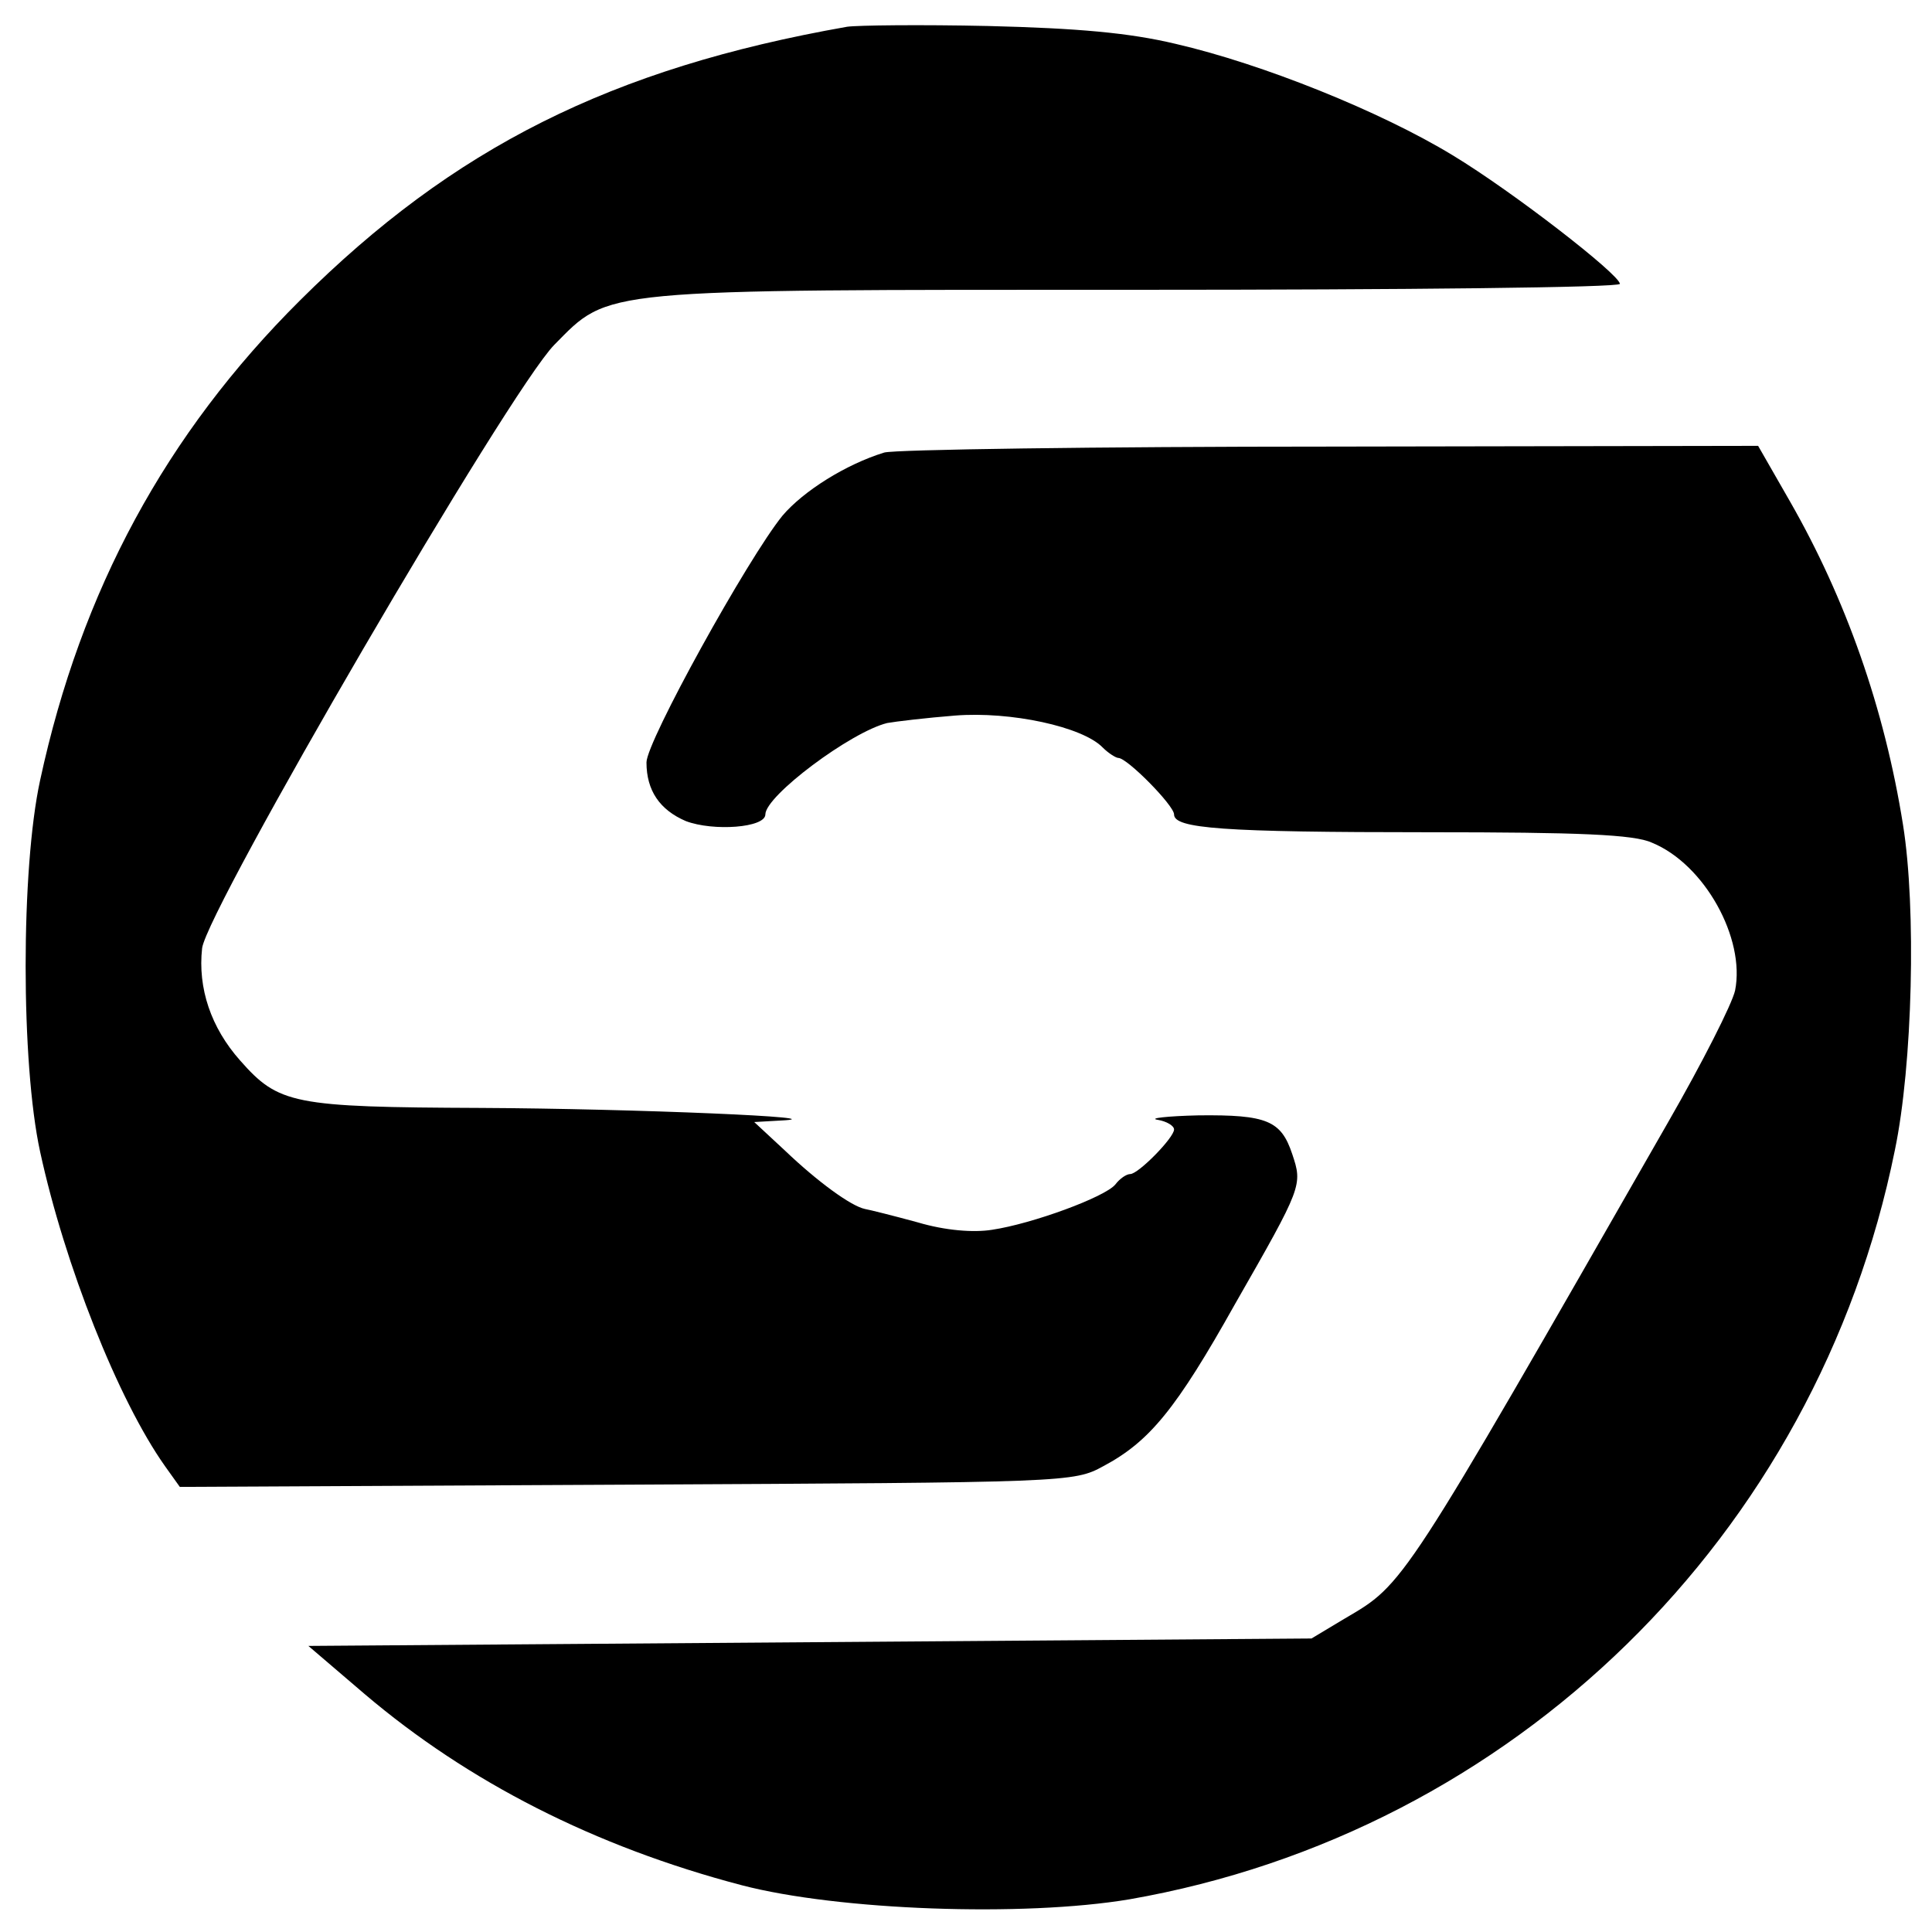 <?xml version="1.0" standalone="no"?>
<!DOCTYPE svg PUBLIC "-//W3C//DTD SVG 20010904//EN"
 "http://www.w3.org/TR/2001/REC-SVG-20010904/DTD/svg10.dtd">
<svg version="1.0" xmlns="http://www.w3.org/2000/svg"
 width="260pt" height="260pt" viewBox="0 0 260 260"
 preserveAspectRatio="xMidYMid meet">
<g transform="translate(0,260) scale(0.1,-0.1)"
fill="#000000" stroke="none">
<path d="M1140 2564 c-318 -56 -530 -163 -736 -368 -181 -180 -295 -391 -350
-646 -26 -119 -26 -381 0 -500 33 -152 105 -334 168 -423 l20 -28 601 3 c595
3 602 3 642 25 62 33 98 77 177 218 91 159 91 160 77 202 -15 45 -34 53 -126
52 -43 -1 -68 -4 -55 -6 12 -2 22 -8 22 -13 0 -11 -48 -60 -59 -60 -5 0 -14
-6 -20 -14 -14 -17 -112 -53 -166 -61 -25 -4 -63 -1 -100 10 -33 9 -65 17 -71
18 -19 4 -64 37 -107 78 l-42 39 35 2 c85 4 -196 16 -403 17 -253 1 -272 5
-324 64 -39 44 -57 97 -51 151 7 53 413 750 474 812 75 76 55 74 786 74 356 0
648 3 648 8 -1 13 -144 124 -225 173 -97 59 -256 123 -373 150 -63 15 -132 21
-252 24 -91 2 -176 1 -190 -1z"/>
<path d="M1190 1991 c-52 -16 -109 -52 -137 -85 -47 -58 -183 -304 -183 -332
0 -38 18 -64 53 -79 37 -14 107 -9 107 9 0 25 115 111 164 123 11 2 53 7 91
10 75 6 172 -15 199 -43 8 -8 18 -14 21 -14 12 0 75 -64 75 -76 0 -19 64 -24
343 -24 202 0 276 -3 300 -14 71 -29 126 -129 112 -199 -4 -18 -44 -97 -90
-177 -360 -629 -355 -621 -435 -668 l-45 -27 -675 -5 -675 -5 76 -65 c139
-118 309 -205 507 -257 130 -34 379 -43 522 -19 516 90 925 489 1030 1008 24
115 29 326 11 438 -25 157 -77 304 -152 435 l-43 75 -575 -1 c-317 0 -587 -4
-601 -8z"/>
</g>
</svg>
